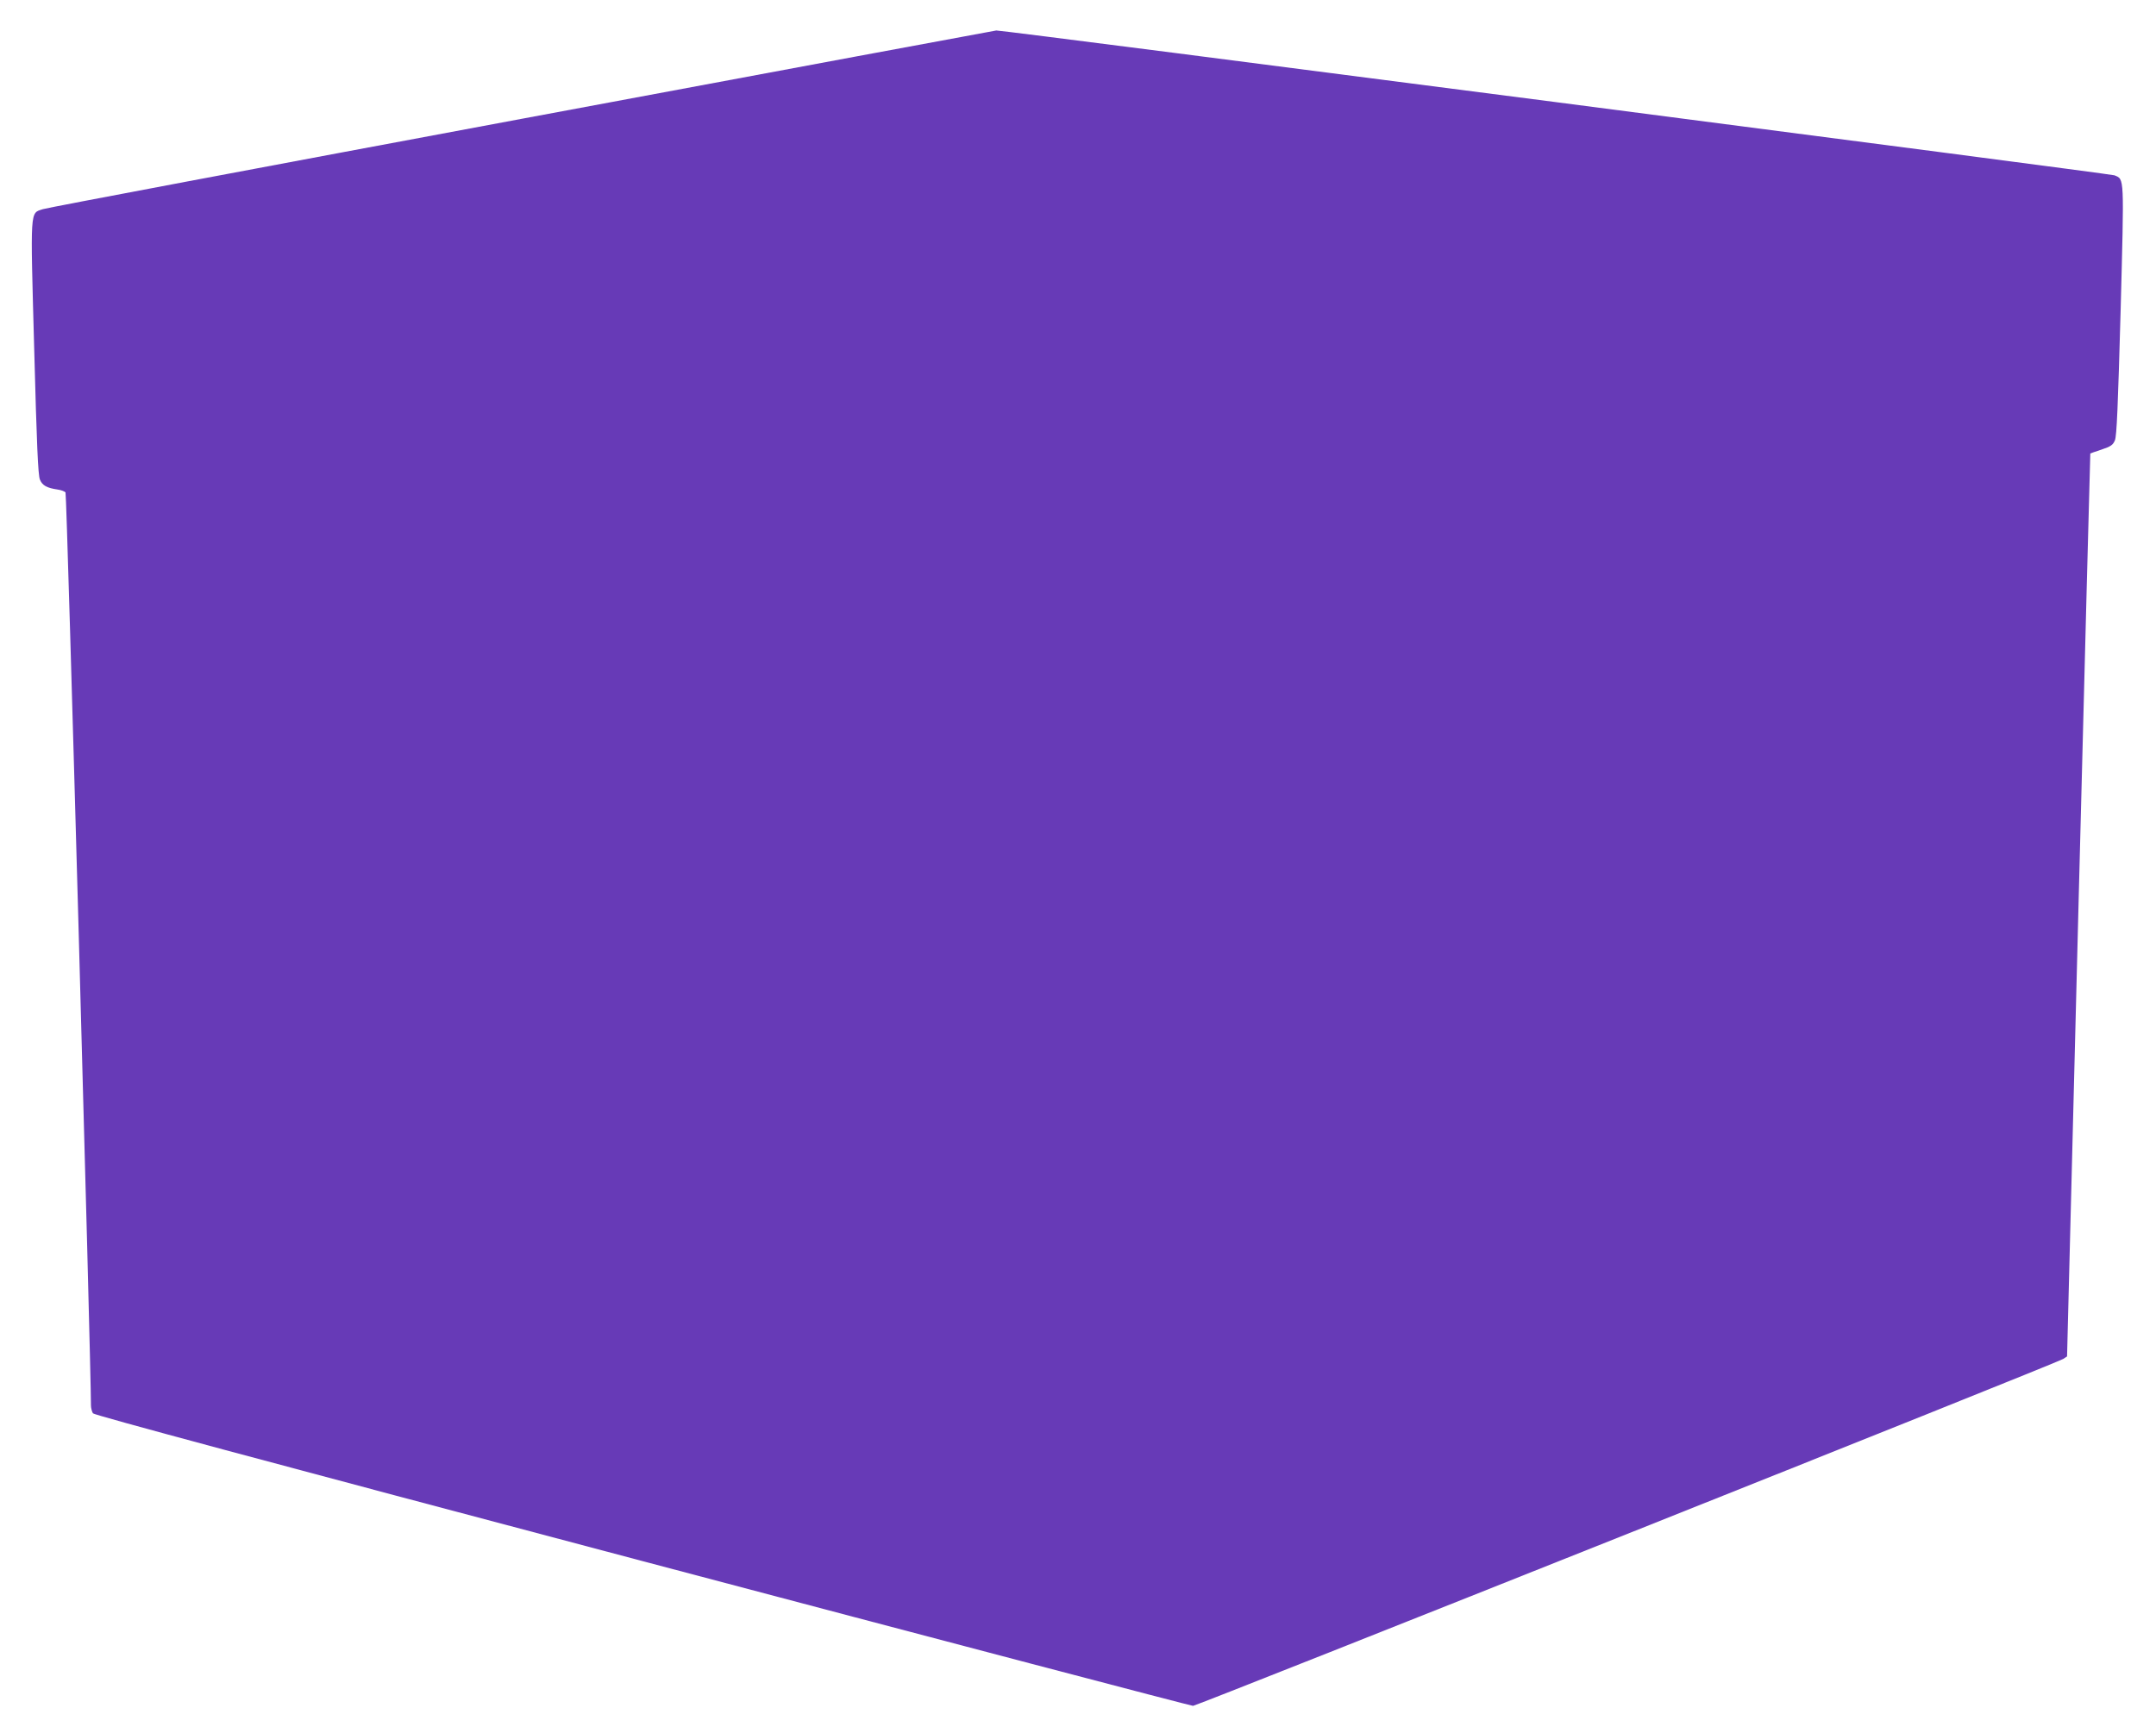 <?xml version="1.0" standalone="no"?>
<!DOCTYPE svg PUBLIC "-//W3C//DTD SVG 20010904//EN"
 "http://www.w3.org/TR/2001/REC-SVG-20010904/DTD/svg10.dtd">
<svg version="1.0" xmlns="http://www.w3.org/2000/svg"
 width="1280pt" height="1029pt" viewBox="0 0 1280 1029"
 preserveAspectRatio="xMidYMid meet">
<g transform="translate(0,1029) scale(0.1,-0.1)"
fill="#673ab7" stroke="none">
<path d="M3100 9585 c-1543 -288 -2823 -529 -2845 -537 -78 -26 -75 16 -52
-828 15 -570 23 -753 34 -778 14 -35 42 -50 105 -59 21 -3 42 -11 47 -17 8 -9
151 -5182 151 -5422 0 -16 6 -38 12 -47 9 -11 1000 -278 3261 -877 1786 -473
3258 -860 3270 -860 25 1 5130 2036 5166 2060 l23 15 68 2680 c38 1474 69
2681 70 2682 0 1 30 11 66 23 56 19 68 27 80 55 11 26 18 201 34 770 21 808
23 779 -37 804 -23 9 -6606 863 -6638 860 -5 0 -1272 -236 -2815 -524z"/>
</g>
</svg>
